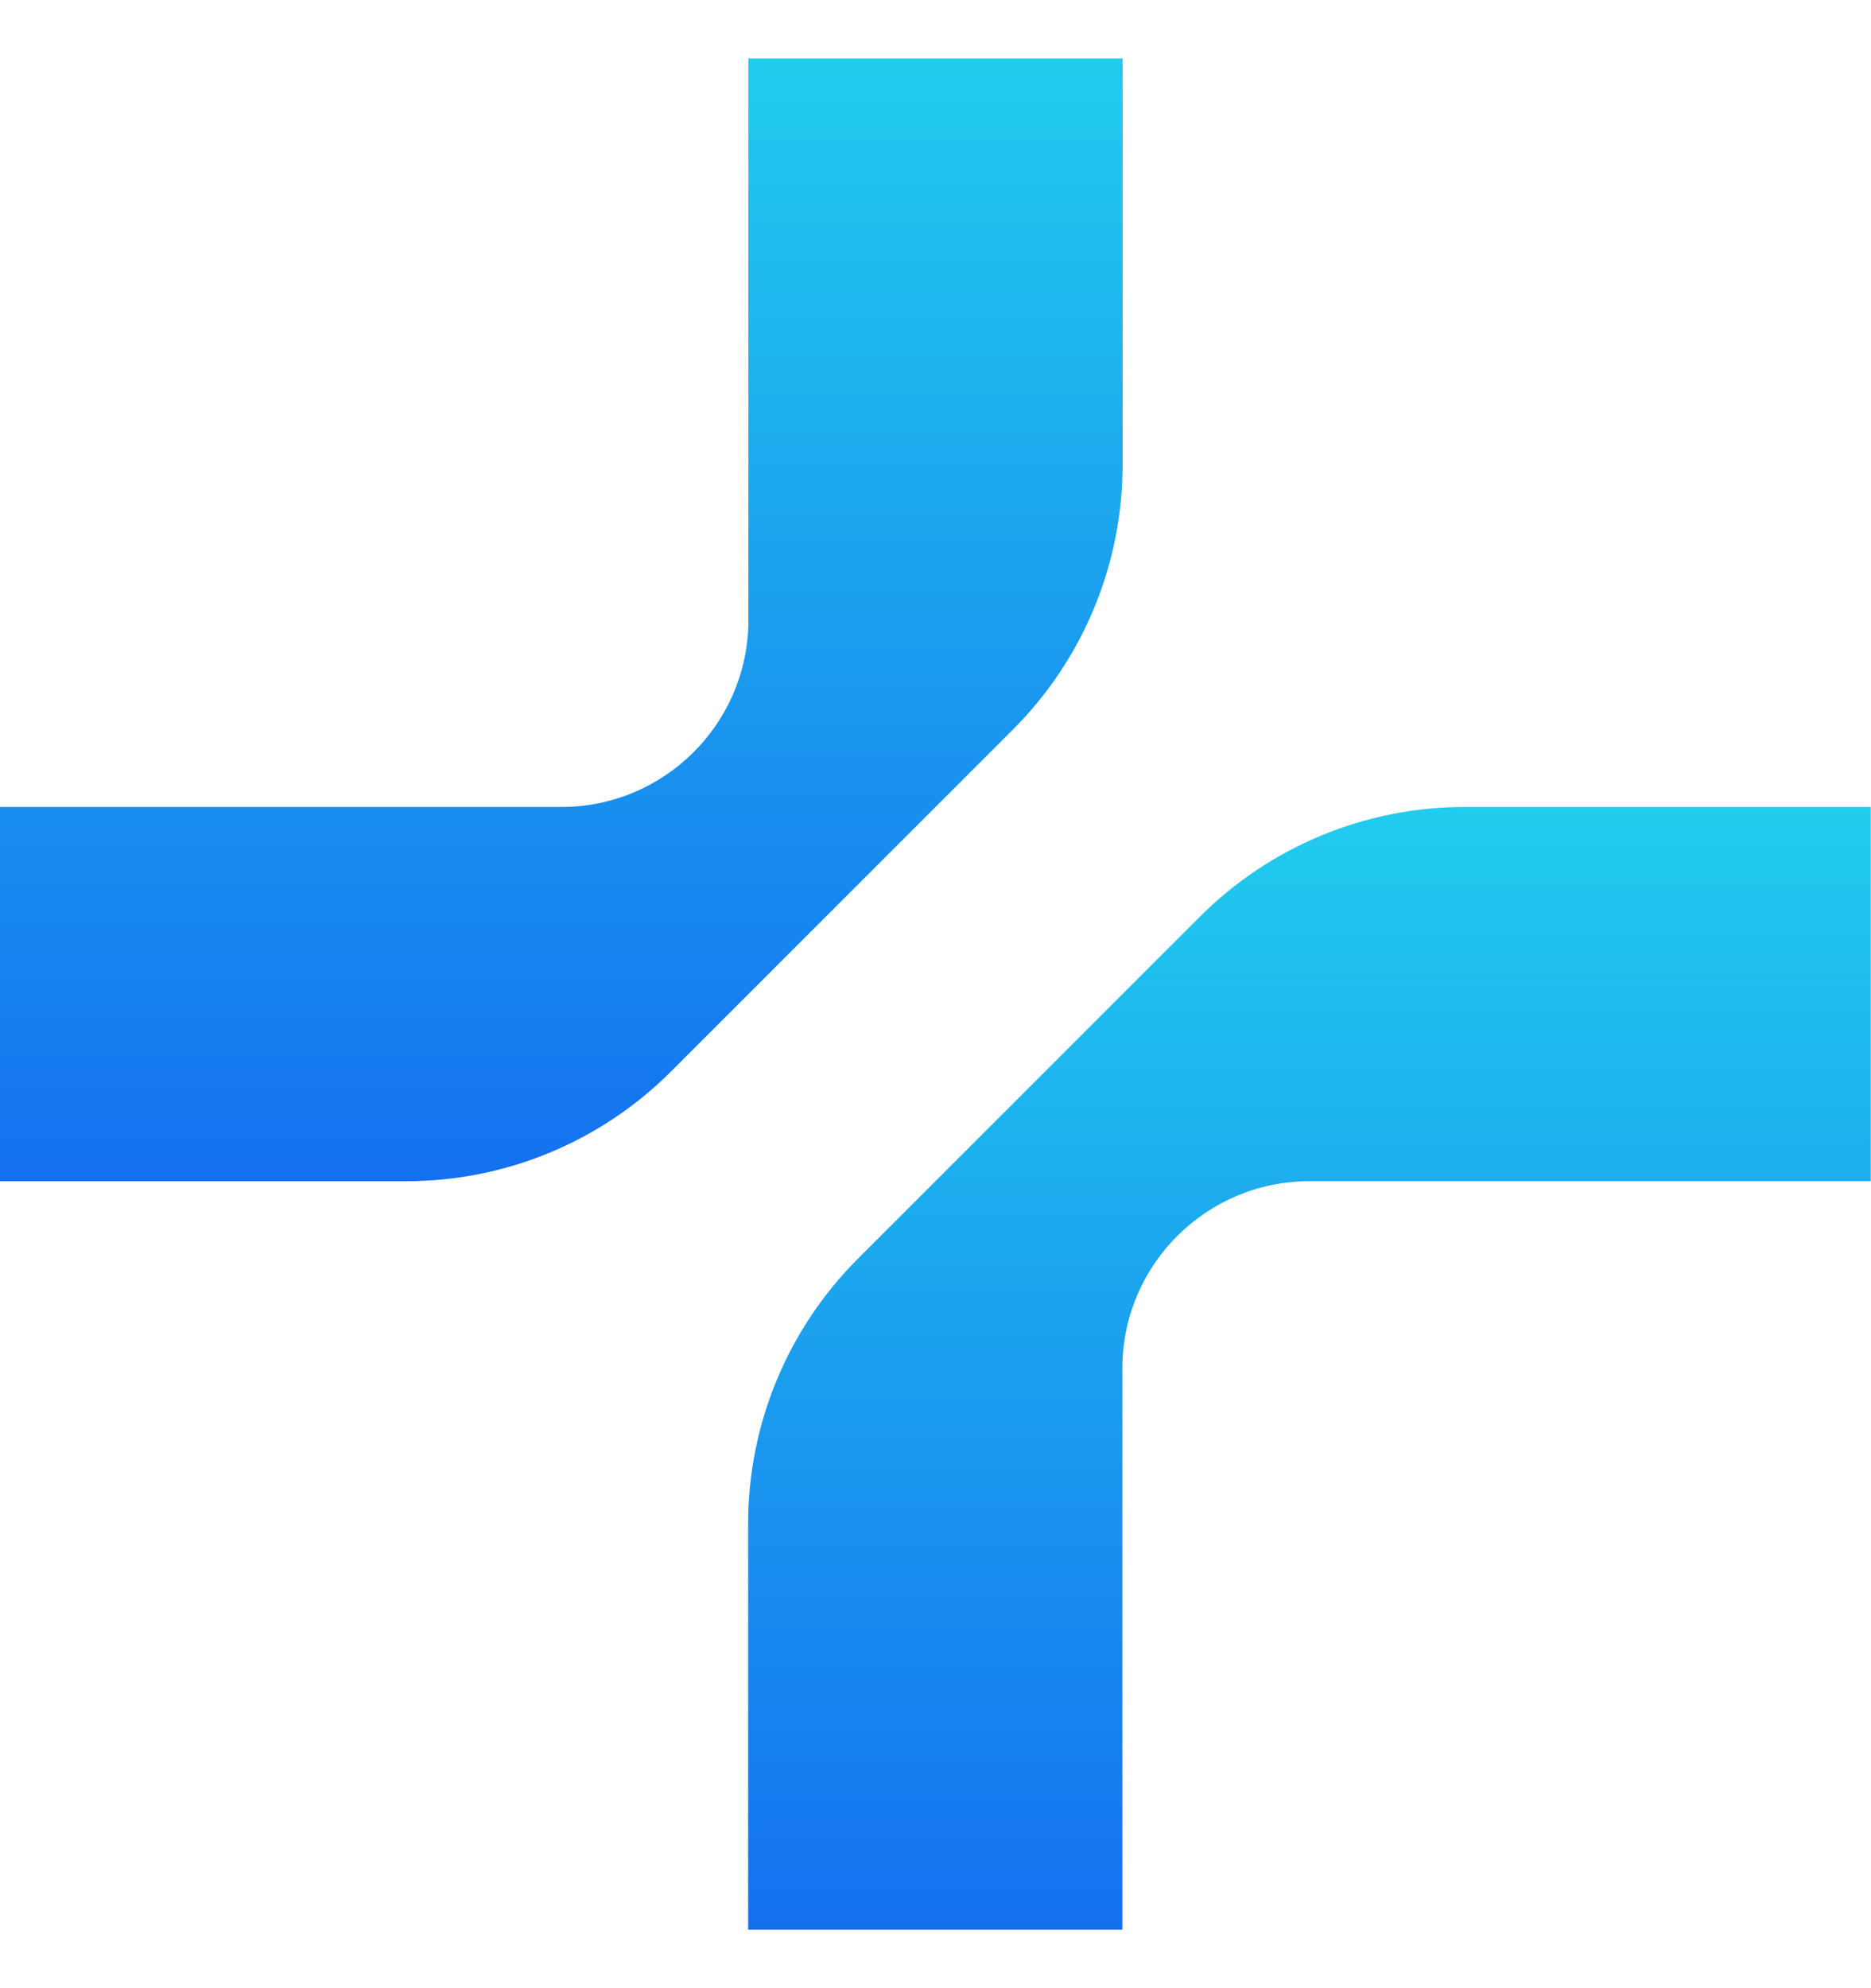<svg width="16" height="17" viewBox="0 0 16 17" fill="none" xmlns="http://www.w3.org/2000/svg">
<g clip-path="url(#clip0_12946_8876)">
<path d="M9.6 0.5H6.4V5.325C6.387 6.197 5.675 6.9 4.8 6.9H0V10.1H3.475C4.323 10.1 5.137 9.763 5.737 9.163L8.663 6.237C9.263 5.637 9.6 4.823 9.6 3.975V0.5Z" fill="url(#paint0_linear_12946_8876)"/>
<path d="M6.398 16.5H9.598V11.675C9.612 10.803 10.323 10.1 11.198 10.1H15.998V6.9H12.524C11.675 6.9 10.861 7.238 10.261 7.838L7.336 10.763C6.736 11.363 6.398 12.177 6.398 13.026V16.5Z" fill="url(#paint1_linear_12946_8876)"/>
</g>
<defs>
<linearGradient id="paint0_linear_12946_8876" x1="4.8" y1="0.5" x2="4.8" y2="10.1" gradientUnits="userSpaceOnUse">
<stop stop-color="#21CCEE"/>
<stop offset="1" stop-color="#1470EF"/>
</linearGradient>
<linearGradient id="paint1_linear_12946_8876" x1="11.198" y1="6.9" x2="11.198" y2="16.5" gradientUnits="userSpaceOnUse">
<stop stop-color="#21CCEE"/>
<stop offset="1" stop-color="#1470EF"/>
</linearGradient>
<clipPath id="clip0_12946_8876">
<rect width="16" height="16" fill="white" transform="translate(0 0.5)"/>
</clipPath>
</defs>
</svg>
